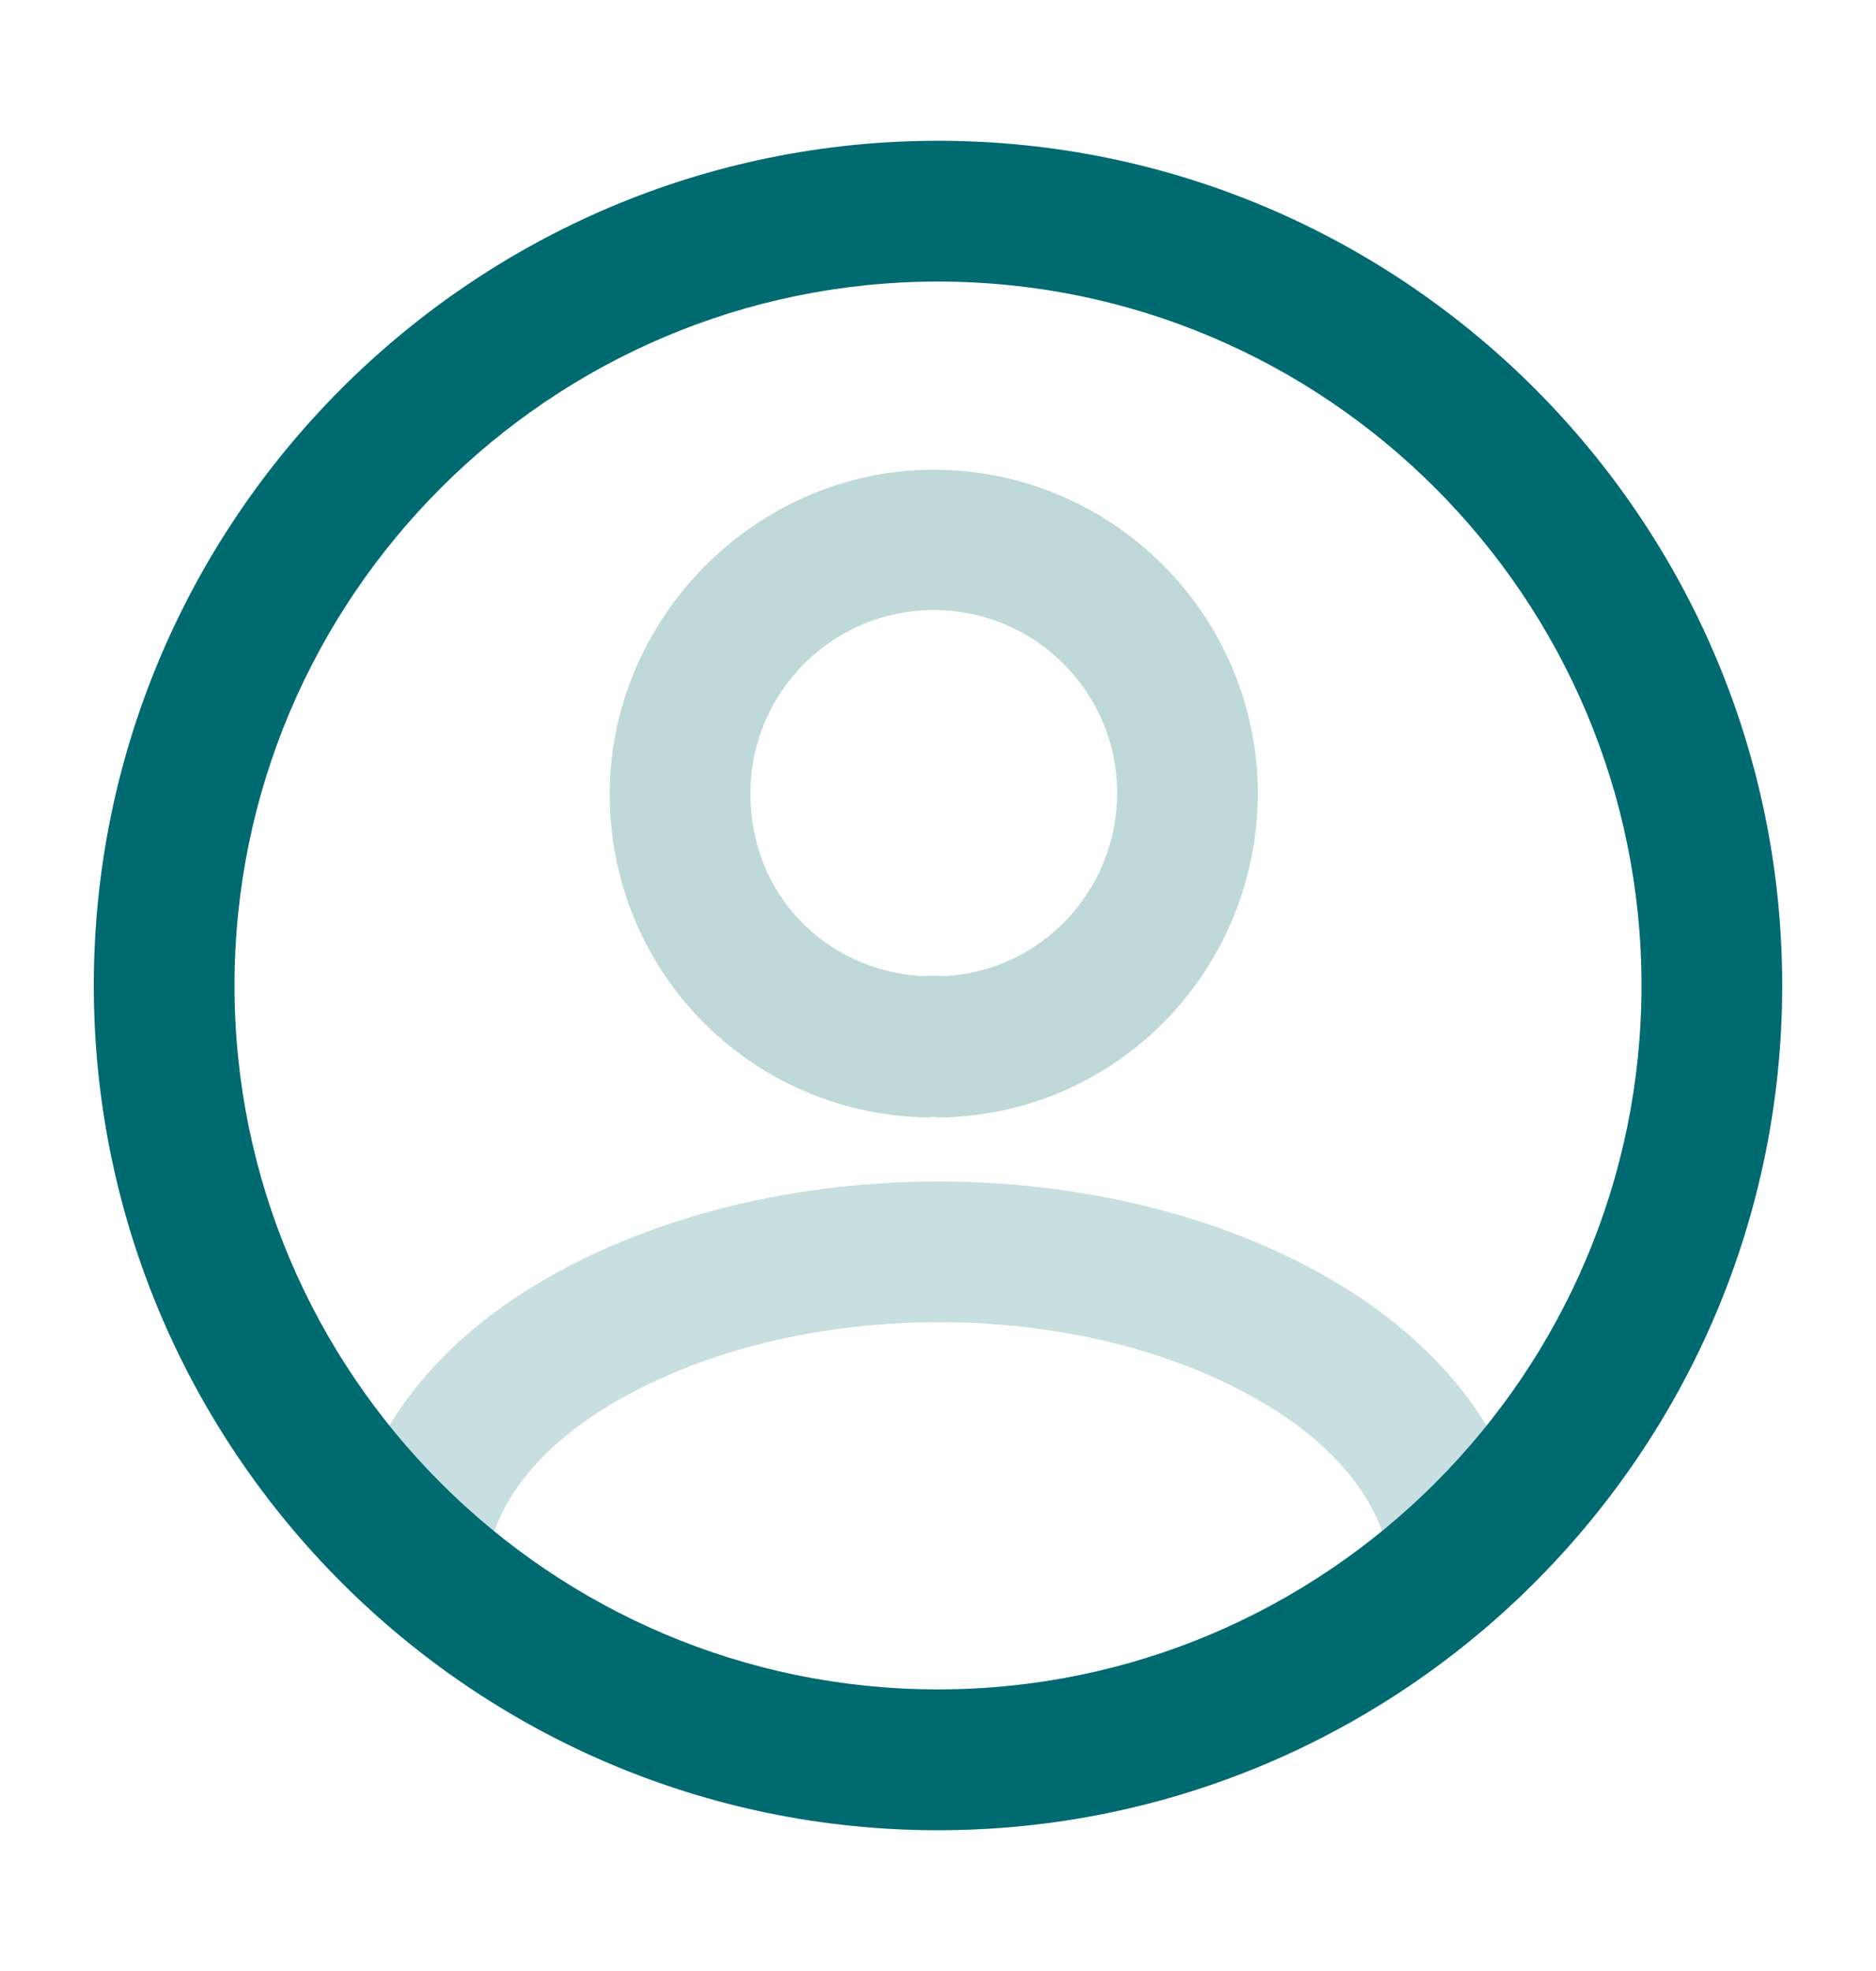 <svg xmlns="http://www.w3.org/2000/svg" id="a" viewBox="0 0 40 42"><g opacity=".4"><path d="M20.11,23.81c-.06,0-.13,0-.19-.01-.08,0-.17.02-.26.01-3.74-.13-6.66-3.16-6.66-6.89s3.1-6.91,6.91-6.91,6.91,3.1,6.91,6.91c-.02,3.74-2.95,6.77-6.66,6.89-.02,0-.03,0-.05,0ZM19.91,13c-2.16,0-3.91,1.75-3.91,3.91s1.61,3.77,3.67,3.89c.16-.01.32-.01.48,0,2.05-.12,3.66-1.81,3.67-3.9,0-2.15-1.75-3.9-3.91-3.9Z" fill="#5ea1a6"></path></g><g opacity=".34"><path d="M20,39c-4.5,0-8.81-1.67-12.13-4.72-.35-.32-.53-.79-.48-1.27.22-2.04,1.49-3.94,3.57-5.34,5.01-3.33,13.11-3.32,18.07,0,2.09,1.41,3.36,3.31,3.58,5.34.05.47-.13.94-.48,1.27-3.32,3.04-7.63,4.72-12.13,4.72ZM10.53,32.63c2.67,2.18,6,3.37,9.47,3.37s6.8-1.19,9.47-3.37c-.32-.89-1.04-1.75-2.1-2.46-3.97-2.66-10.72-2.66-14.73,0-1.06.71-1.78,1.56-2.1,2.46Z" fill="#5ea1a6"></path></g><path d="M20,38.74c-9.78,0-17.74-7.96-17.74-17.74S10.22,3.26,20,3.26s17.74,7.96,17.74,17.74-7.96,17.74-17.74,17.74ZM20,5.74c-8.42,0-15.26,6.85-15.26,15.26s6.85,15.26,15.26,15.26,15.26-6.85,15.26-15.26-6.85-15.26-15.26-15.26Z" fill="#292d32"></path><path d="M20,39c-9.92,0-18-8.08-18-18S10.08,3,20,3s18,8.07,18,18-8.08,18-18,18ZM20,6c-8.27,0-15,6.73-15,15s6.73,15,15,15,15-6.73,15-15-6.73-15-15-15Z" fill="#006a71"></path></svg>